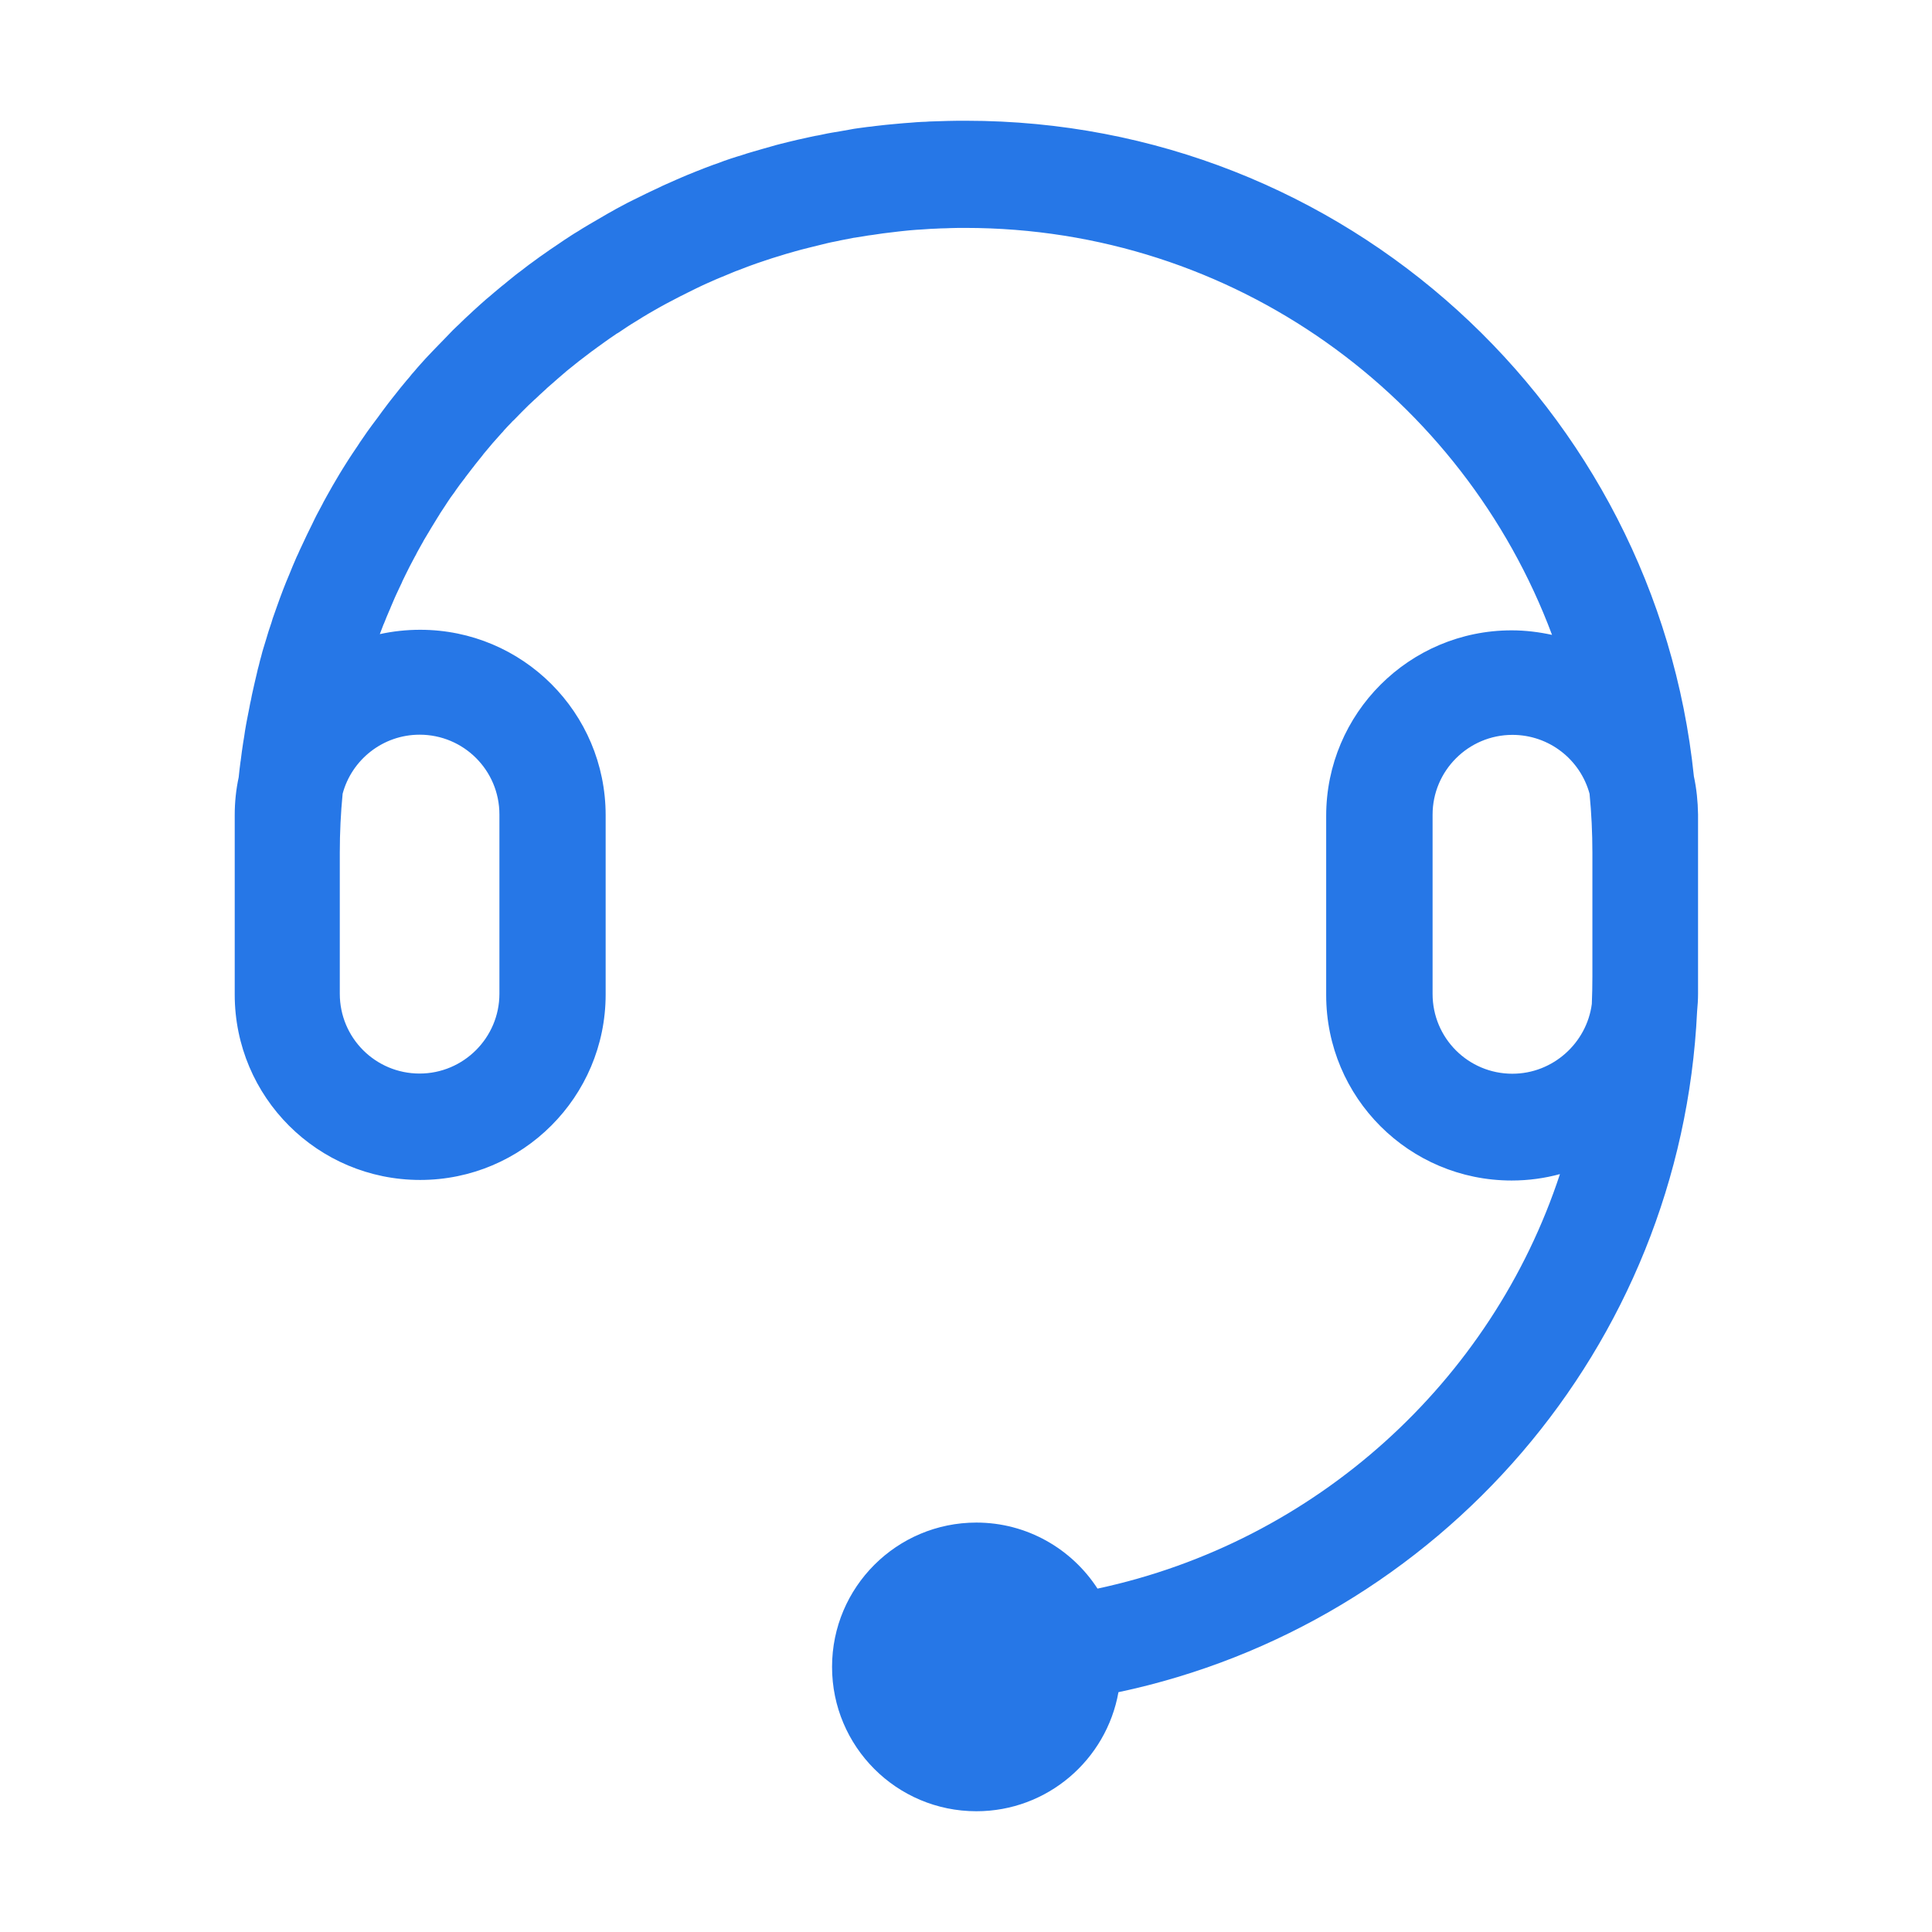 <?xml version="1.0" standalone="no"?><!DOCTYPE svg PUBLIC "-//W3C//DTD SVG 1.1//EN" "http://www.w3.org/Graphics/SVG/1.1/DTD/svg11.dtd"><svg t="1633918438391" class="icon" viewBox="0 0 1024 1024" version="1.1" xmlns="http://www.w3.org/2000/svg" p-id="11352" width="64" height="64" xmlns:xlink="http://www.w3.org/1999/xlink"><defs><style type="text/css"></style></defs><path d="M897.8 411.5C877.6 216.2 712.6 64 512 64c-3.2 0-6.5 0-9.7 0.1-1.1 0-2.1 0.1-3.2 0.1-2.2 0.1-4.3 0.1-6.5 0.2-1.3 0.1-2.5 0.2-3.8 0.2-1.9 0.1-3.9 0.2-5.8 0.4-1.4 0.1-2.7 0.2-4.1 0.3-1.8 0.2-3.7 0.3-5.5 0.5-1.4 0.1-2.8 0.3-4.2 0.4-1.8 0.2-3.5 0.4-5.3 0.6-1.4 0.2-2.8 0.4-4.2 0.5-1.7 0.2-3.5 0.5-5.2 0.7-1.4 0.2-2.8 0.4-4.2 0.7l-5.1 0.9c-1.4 0.2-2.8 0.5-4.2 0.7-1.7 0.3-3.4 0.6-5.1 1-1.4 0.3-2.8 0.6-4.2 0.8-1.7 0.4-3.4 0.7-5 1.1-1.4 0.3-2.7 0.6-4.1 0.9-1.7 0.4-3.4 0.8-5 1.2-1.3 0.3-2.7 0.7-4 1-1.7 0.4-3.4 0.9-5.1 1.4-1.3 0.4-2.6 0.7-3.9 1.1-1.7 0.5-3.4 1-5.2 1.5-1.2 0.4-2.5 0.7-3.7 1.1-1.8 0.6-3.6 1.2-5.4 1.7-1.1 0.4-2.3 0.7-3.4 1.1-2.1 0.7-4.1 1.4-6.1 2.2-0.9 0.3-1.7 0.6-2.6 0.9-2.9 1.1-5.7 2.1-8.6 3.3l-1.5 0.6c-2.3 0.9-4.7 1.9-7 2.9-1 0.4-2 0.9-3 1.3l-5.4 2.4c-1.1 0.5-2.3 1-3.4 1.6-1.6 0.8-3.3 1.5-4.9 2.3-1.2 0.6-2.4 1.1-3.5 1.7-1.6 0.8-3.1 1.5-4.7 2.3l-3.6 1.8-4.5 2.4c-1.2 0.6-2.4 1.3-3.6 2-1.5 0.8-2.9 1.6-4.4 2.5l-3.6 2.1c-1.4 0.8-2.9 1.7-4.3 2.5-1.2 0.7-2.3 1.4-3.5 2.1-1.4 0.9-2.8 1.8-4.2 2.6-1.2 0.7-2.3 1.5-3.4 2.2-1.4 0.9-2.8 1.8-4.2 2.8-1.1 0.7-2.2 1.5-3.4 2.3-1.4 0.9-2.8 1.9-4.2 2.9-1.1 0.8-2.2 1.5-3.3 2.3-1.4 1-2.8 2-4.1 3-1.1 0.8-2.1 1.5-3.1 2.3-1.4 1.1-2.8 2.2-4.2 3.2-1 0.8-2 1.5-2.9 2.3-1.5 1.2-3 2.4-4.4 3.6-0.9 0.7-1.8 1.4-2.6 2.1-1.8 1.5-3.5 2.9-5.2 4.4-0.6 0.5-1.1 0.9-1.7 1.4-2.3 2-4.5 4-6.7 6-0.6 0.5-1.1 1.1-1.7 1.6-1.6 1.5-3.3 3-4.9 4.6-0.8 0.8-1.6 1.6-2.4 2.3-1.4 1.3-2.7 2.6-4 4-0.9 0.9-1.7 1.8-2.6 2.7-1.2 1.3-2.5 2.5-3.7 3.8-0.9 0.9-1.8 1.9-2.7 2.8-1.2 1.2-2.3 2.5-3.5 3.7l-2.7 3c-1.1 1.2-2.2 2.5-3.3 3.8-0.9 1-1.8 2-2.6 3.1-1.1 1.3-2.2 2.5-3.2 3.8-0.9 1-1.7 2.1-2.6 3.2-1 1.3-2.1 2.6-3.1 3.9-0.8 1.1-1.7 2.1-2.5 3.2-1 1.3-2 2.6-3 4l-2.4 3.3c-1 1.3-2 2.7-3 4l-2.4 3.3c-1 1.4-1.9 2.8-2.9 4.2-0.8 1.1-1.5 2.2-2.2 3.3-1 1.4-1.9 2.9-2.9 4.3-0.7 1.1-1.4 2.2-2.1 3.2-1 1.5-1.9 3.1-2.9 4.6-0.6 1-1.3 2.1-1.9 3.1l-3 5.1c-0.5 0.9-1.1 1.8-1.6 2.8-1.3 2.2-2.5 4.5-3.8 6.8l-0.6 1.2c-1.4 2.7-2.9 5.3-4.2 8-0.4 0.8-0.8 1.7-1.2 2.5-0.9 1.9-1.9 3.8-2.8 5.7-0.5 1.1-1 2.1-1.5 3.2l-2.4 5.1c-0.5 1.2-1 2.3-1.6 3.5-0.7 1.6-1.4 3.2-2.1 4.9-0.5 1.2-1 2.5-1.5 3.7-0.7 1.6-1.3 3.2-2 4.8-0.5 1.3-1 2.5-1.5 3.8l-1.8 4.8c-0.5 1.3-0.9 2.6-1.4 3.9-0.6 1.6-1.1 3.2-1.7 4.8-0.5 1.3-0.9 2.6-1.3 4-0.5 1.6-1.1 3.2-1.6 4.8-0.4 1.3-0.8 2.7-1.2 4-0.5 1.6-1 3.3-1.5 4.9-0.4 1.3-0.8 2.7-1.1 4-0.5 1.7-0.9 3.3-1.3 5-0.4 1.3-0.7 2.7-1 4l-1.2 5.1c-0.3 1.3-0.6 2.6-0.9 4-0.4 1.8-0.8 3.5-1.1 5.3-0.3 1.3-0.6 2.6-0.8 3.9-0.4 1.9-0.7 3.7-1.1 5.6-0.2 1.2-0.5 2.4-0.7 3.7-0.4 2.1-0.7 4.2-1 6.3-0.2 1-0.3 2-0.5 3-0.5 3.1-0.9 6.2-1.3 9.4 0 0.2 0 0.4-0.1 0.6-0.4 2.8-0.7 5.7-1 8.5-1.4 6.5-2.1 13.2-2.1 20.1v95c0 54.4 44 98.3 98.3 98.3 54.2 0 98.3-44 98.3-98.3v-95c0-54.4-44-98.3-98.3-98.3-7.4 0-14.5 0.8-21.4 2.3 0.6-1.6 1.2-3.2 1.8-4.7 0.1-0.3 0.2-0.6 0.4-0.9 0.9-2.3 1.8-4.5 2.8-6.8 0.3-0.6 0.6-1.3 0.8-1.9 0.7-1.6 1.4-3.3 2.1-4.9 0.3-0.7 0.7-1.5 1-2.2 0.8-1.6 1.5-3.3 2.3-4.9 0.3-0.6 0.6-1.2 0.8-1.8 1.1-2.2 2.1-4.4 3.2-6.5l0.6-1.2c0.9-1.8 1.9-3.5 2.8-5.3 0.4-0.7 0.8-1.4 1.1-2.1 0.8-1.5 1.7-3 2.5-4.5 0.4-0.7 0.8-1.3 1.1-2 1.1-1.9 2.2-3.7 3.3-5.5 0.1-0.2 0.3-0.5 0.4-0.7 1.3-2.1 2.5-4.1 3.8-6.2 0.4-0.6 0.8-1.2 1.1-1.8 1-1.5 1.9-2.9 2.9-4.4 0.4-0.7 0.9-1.3 1.3-2 1-1.5 2-3 3.1-4.4 0.4-0.5 0.7-1 1.1-1.6 1.4-2 2.8-3.9 4.3-5.8 0.3-0.4 0.6-0.7 0.8-1.1 1.2-1.6 2.4-3.1 3.6-4.7 0.5-0.6 1-1.2 1.4-1.8 1.1-1.3 2.1-2.7 3.2-4 0.5-0.6 1-1.2 1.4-1.8 1.4-1.7 2.8-3.3 4.2-5 0.2-0.2 0.3-0.4 0.5-0.6l4.8-5.4c0.5-0.5 1-1 1.4-1.6 1.2-1.3 2.4-2.6 3.6-3.8 0.5-0.6 1.1-1.2 1.7-1.7 1.3-1.3 2.5-2.6 3.8-3.9l1.3-1.3c1.7-1.7 3.4-3.4 5.2-5 0.3-0.3 0.7-0.7 1.1-1 1.4-1.3 2.8-2.7 4.3-4 0.6-0.5 1.2-1.1 1.7-1.6 1.3-1.1 2.6-2.3 3.9-3.4 0.6-0.5 1.1-1 1.7-1.5 1.7-1.4 3.3-2.9 5-4.3 0.2-0.1 0.3-0.3 0.5-0.4 1.9-1.5 3.7-3 5.6-4.5 0.6-0.4 1.1-0.9 1.7-1.3 1.4-1.1 2.8-2.1 4.2-3.2 0.6-0.5 1.3-1 1.9-1.4 1.5-1.1 2.9-2.2 4.4-3.2 0.5-0.4 1-0.7 1.5-1.1 2-1.4 3.9-2.8 5.9-4.1 0.4-0.3 0.8-0.6 1.3-0.8 1.6-1.1 3.2-2.1 4.8-3.2 0.7-0.4 1.3-0.9 2-1.3 1.5-0.9 2.9-1.8 4.4-2.7 0.6-0.4 1.3-0.8 1.9-1.2 1.9-1.2 3.9-2.3 5.8-3.4 0.2-0.1 0.3-0.2 0.5-0.3 2.1-1.2 4.2-2.4 6.3-3.5 0.6-0.3 1.3-0.7 1.9-1 1.5-0.8 3.1-1.6 4.6-2.4 0.7-0.4 1.4-0.7 2.2-1.1 1.6-0.8 3.3-1.7 5-2.5 0.5-0.3 1.1-0.5 1.6-0.8 2.2-1.1 4.4-2.1 6.6-3.1 0.5-0.2 1-0.4 1.4-0.6 1.8-0.8 3.5-1.6 5.3-2.3 0.7-0.3 1.5-0.6 2.2-0.9 1.6-0.7 3.2-1.3 4.8-2 0.7-0.3 1.4-0.6 2.1-0.8 2.2-0.8 4.3-1.7 6.5-2.5 0.1 0 0.2-0.1 0.3-0.1 2.3-0.8 4.6-1.7 6.9-2.4 0.7-0.2 1.4-0.5 2.1-0.7 1.7-0.6 3.4-1.1 5-1.6 0.8-0.2 1.6-0.5 2.3-0.7 1.8-0.6 3.6-1.1 5.4-1.6 0.6-0.2 1.2-0.3 1.7-0.5 2.4-0.7 4.8-1.3 7.2-1.9 0.5-0.1 1.1-0.3 1.6-0.4 1.9-0.5 3.8-0.9 5.7-1.4l2.4-0.6c1.7-0.4 3.5-0.8 5.2-1.1 0.8-0.2 1.5-0.3 2.3-0.5 2.4-0.5 4.8-0.9 7.2-1.4h0.2c2.5-0.4 5-0.8 7.4-1.2 0.8-0.1 1.5-0.2 2.3-0.3 1.8-0.3 3.6-0.5 5.4-0.8 0.8-0.1 1.7-0.2 2.5-0.3 1.9-0.2 3.9-0.5 5.8-0.7 0.6-0.1 1.2-0.1 1.8-0.2 2.5-0.3 5.1-0.5 7.6-0.7 0.6 0 1.2-0.1 1.8-0.1 2-0.1 4-0.3 5.9-0.4 0.8 0 1.7-0.1 2.5-0.1 1.8-0.1 3.7-0.2 5.5-0.2 0.8 0 1.6-0.1 2.4-0.1 2.6-0.1 5.2-0.1 7.8-0.1 142.5 0 263.9 89.7 311 215.7-6.9-1.5-14.1-2.4-21.4-2.4-54.2 0-98.3 44-98.3 98.3v95c0 54.4 44 98.3 98.3 98.3 8.9 0 17.5-1.2 25.6-3.4-36.2 110.1-129.5 195-245.1 219.7-13.6-21-37.3-35-64.2-35-42.2 0-76.5 34.2-76.5 76.5 0 42.2 34.2 76.5 76.5 76.5 37.6 0 68.9-27.2 75.3-63.1C762.4 861 891.1 714.3 899.5 536c0.3-3.1 0.5-6.2 0.5-9.3v-95c-0.1-6.9-0.8-13.7-2.2-20.2z m-675.4-22.1c23.4 0 42.3 18.9 42.3 42.3v95c0 23.3-19 42.3-42.3 42.3-23.4 0-42.3-18.9-42.3-42.3v-74.8c0-10.5 0.5-20.9 1.5-31.2 4.8-18 21.3-31.3 40.8-31.3z m579.2 179.7c-23.4 0-42.3-18.9-42.3-42.3v-95c0-23.3 19-42.3 42.3-42.3 19.6 0 36 13.2 40.9 31.2 1 10.3 1.5 20.7 1.5 31.3v65.6c0 4.8-0.1 9.7-0.3 14.5-2.7 20.7-20.6 37-42.1 37z" fill="#2677e7" p-id="11353"></path></svg>